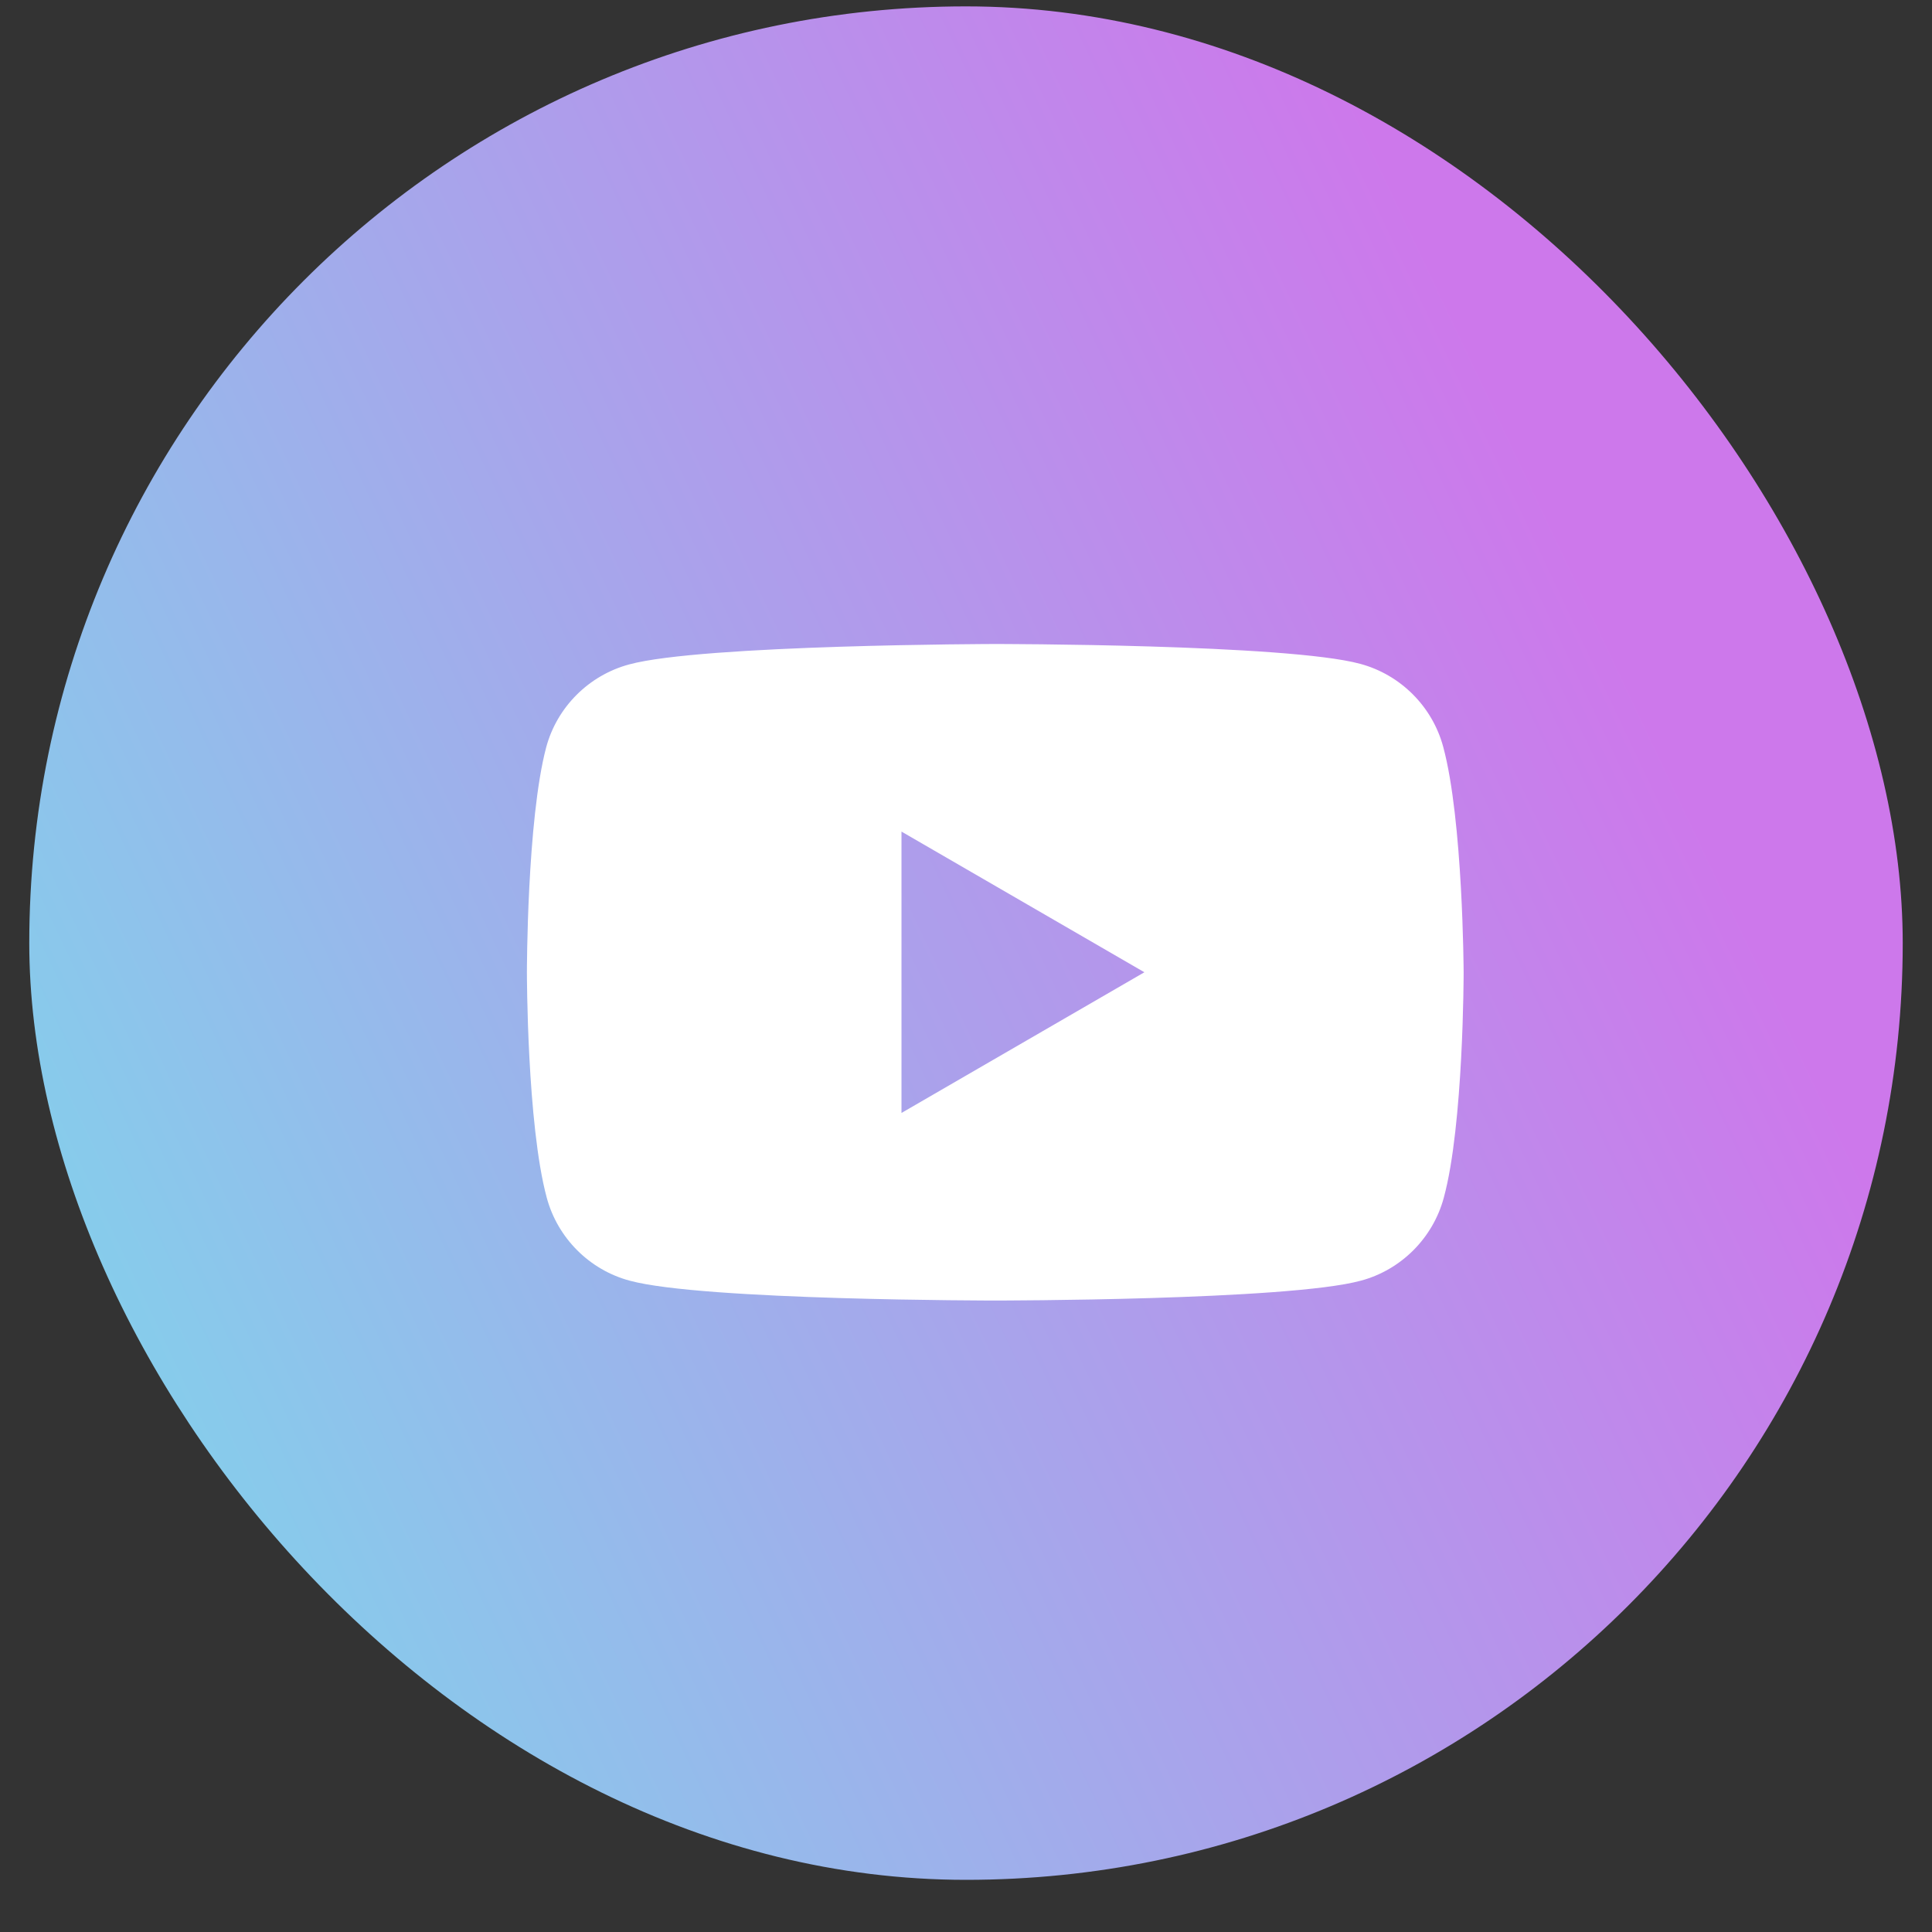 <svg width="33" height="33" viewBox="0 0 33 33" fill="none" xmlns="http://www.w3.org/2000/svg">
<rect x="0" y="0" width="33" height="33" fill="#333333" stroke="none"/>
<rect x="0.5" y="0.109" width="32" height="32" rx="16" fill="url(#paint0_linear_80_306)" fill-opacity="0.9"/>
<path fill-rule="evenodd" clip-rule="evenodd" d="M23.234 11.339C23.922 11.524 24.466 12.068 24.651 12.756C24.99 14.009 25 16.607 25 16.607C25 16.607 25 19.216 24.661 20.458C24.476 21.146 23.932 21.691 23.244 21.875C22.001 22.214 17 22.214 17 22.214C17 22.214 11.999 22.214 10.756 21.875C10.068 21.691 9.524 21.146 9.339 20.458C9 19.205 9 16.607 9 16.607C9 16.607 9 14.009 9.329 12.766C9.513 12.078 10.058 11.534 10.746 11.349C11.988 11.01 16.99 11 16.99 11C16.99 11 21.991 11 23.234 11.339ZM19.547 16.607L15.398 19.01V14.204L19.547 16.607Z" fill="white"/>
<defs>
<linearGradient id="paint0_linear_80_306" x1="-15.916" y1="-2.224" x2="14.444" y2="-16.61" gradientUnits="userSpaceOnUse">
<stop stop-color="#80F0FF"/>
<stop offset="1" stop-color="#DE80FF"/>
</linearGradient>
</defs>
</svg>
